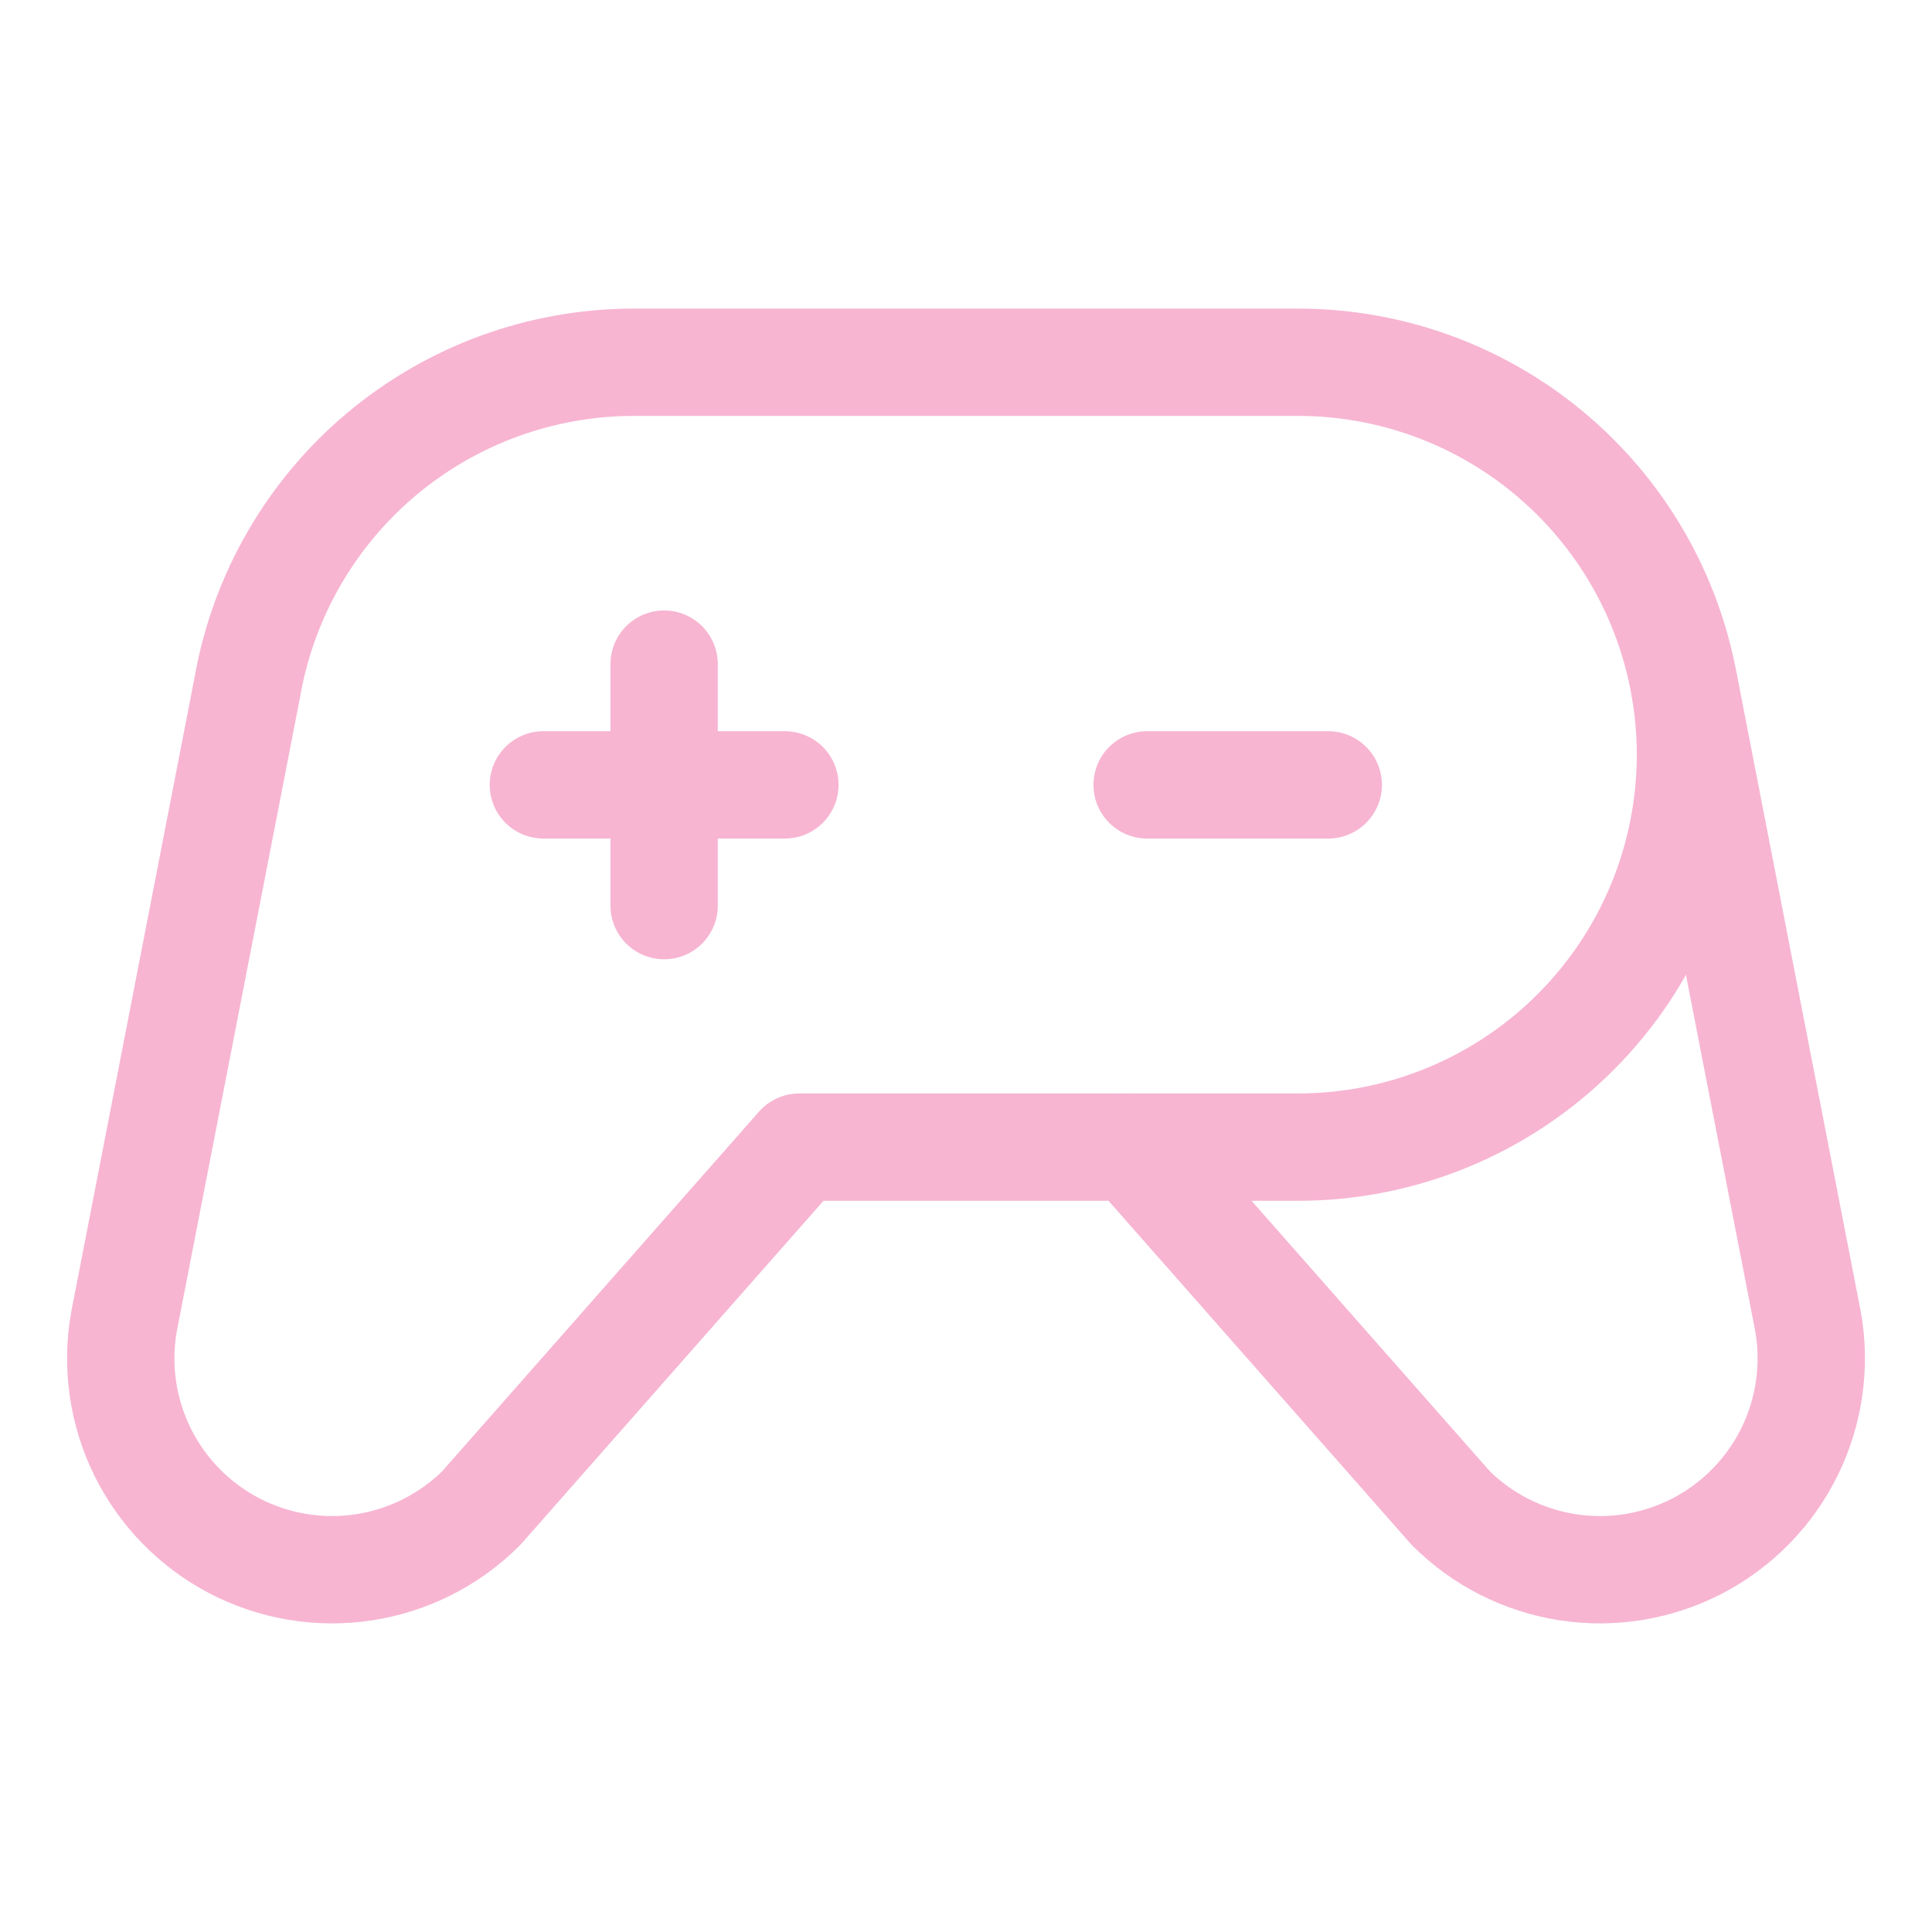 <svg xmlns="http://www.w3.org/2000/svg" fill="none" viewBox="0 0 36 36" height="36" width="36">
<path stroke-linejoin="round" stroke-linecap="round" stroke-width="2" stroke="#F7B5D2" d="M21.375 14.625H24.75"></path>
<path stroke-linejoin="round" stroke-linecap="round" stroke-width="2" stroke="#F7B5D2" d="M10.125 14.625H14.625"></path>
<path stroke-linejoin="round" stroke-linecap="round" stroke-width="2" stroke="#F7B5D2" d="M12.375 12.375V16.875"></path>
<path stroke-linejoin="round" stroke-linecap="round" stroke-width="2" stroke="#F7B5D2" d="M14.893 21.375L8.971 28.097C8.379 28.689 7.614 29.076 6.786 29.204C5.958 29.331 5.112 29.191 4.369 28.805C3.627 28.418 3.027 27.805 2.656 27.054C2.286 26.303 2.164 25.454 2.31 24.629L4.61 12.797C4.907 11.106 5.79 9.573 7.104 8.467C8.418 7.362 10.079 6.754 11.796 6.75H24.187C26.126 6.75 27.986 7.52 29.357 8.892C30.729 10.263 31.499 12.123 31.499 14.062C31.499 16.002 30.729 17.862 29.357 19.233C27.986 20.605 26.126 21.375 24.187 21.375H14.893Z"></path>
<path stroke-linejoin="round" stroke-linecap="round" stroke-width="2" stroke="#F7B5D2" d="M21.107 21.375L27.029 28.097C27.621 28.689 28.387 29.076 29.214 29.204C30.042 29.331 30.888 29.191 31.631 28.805C32.373 28.418 32.974 27.805 33.344 27.054C33.714 26.303 33.836 25.454 33.691 24.629L31.39 12.797"></path>
</svg>
